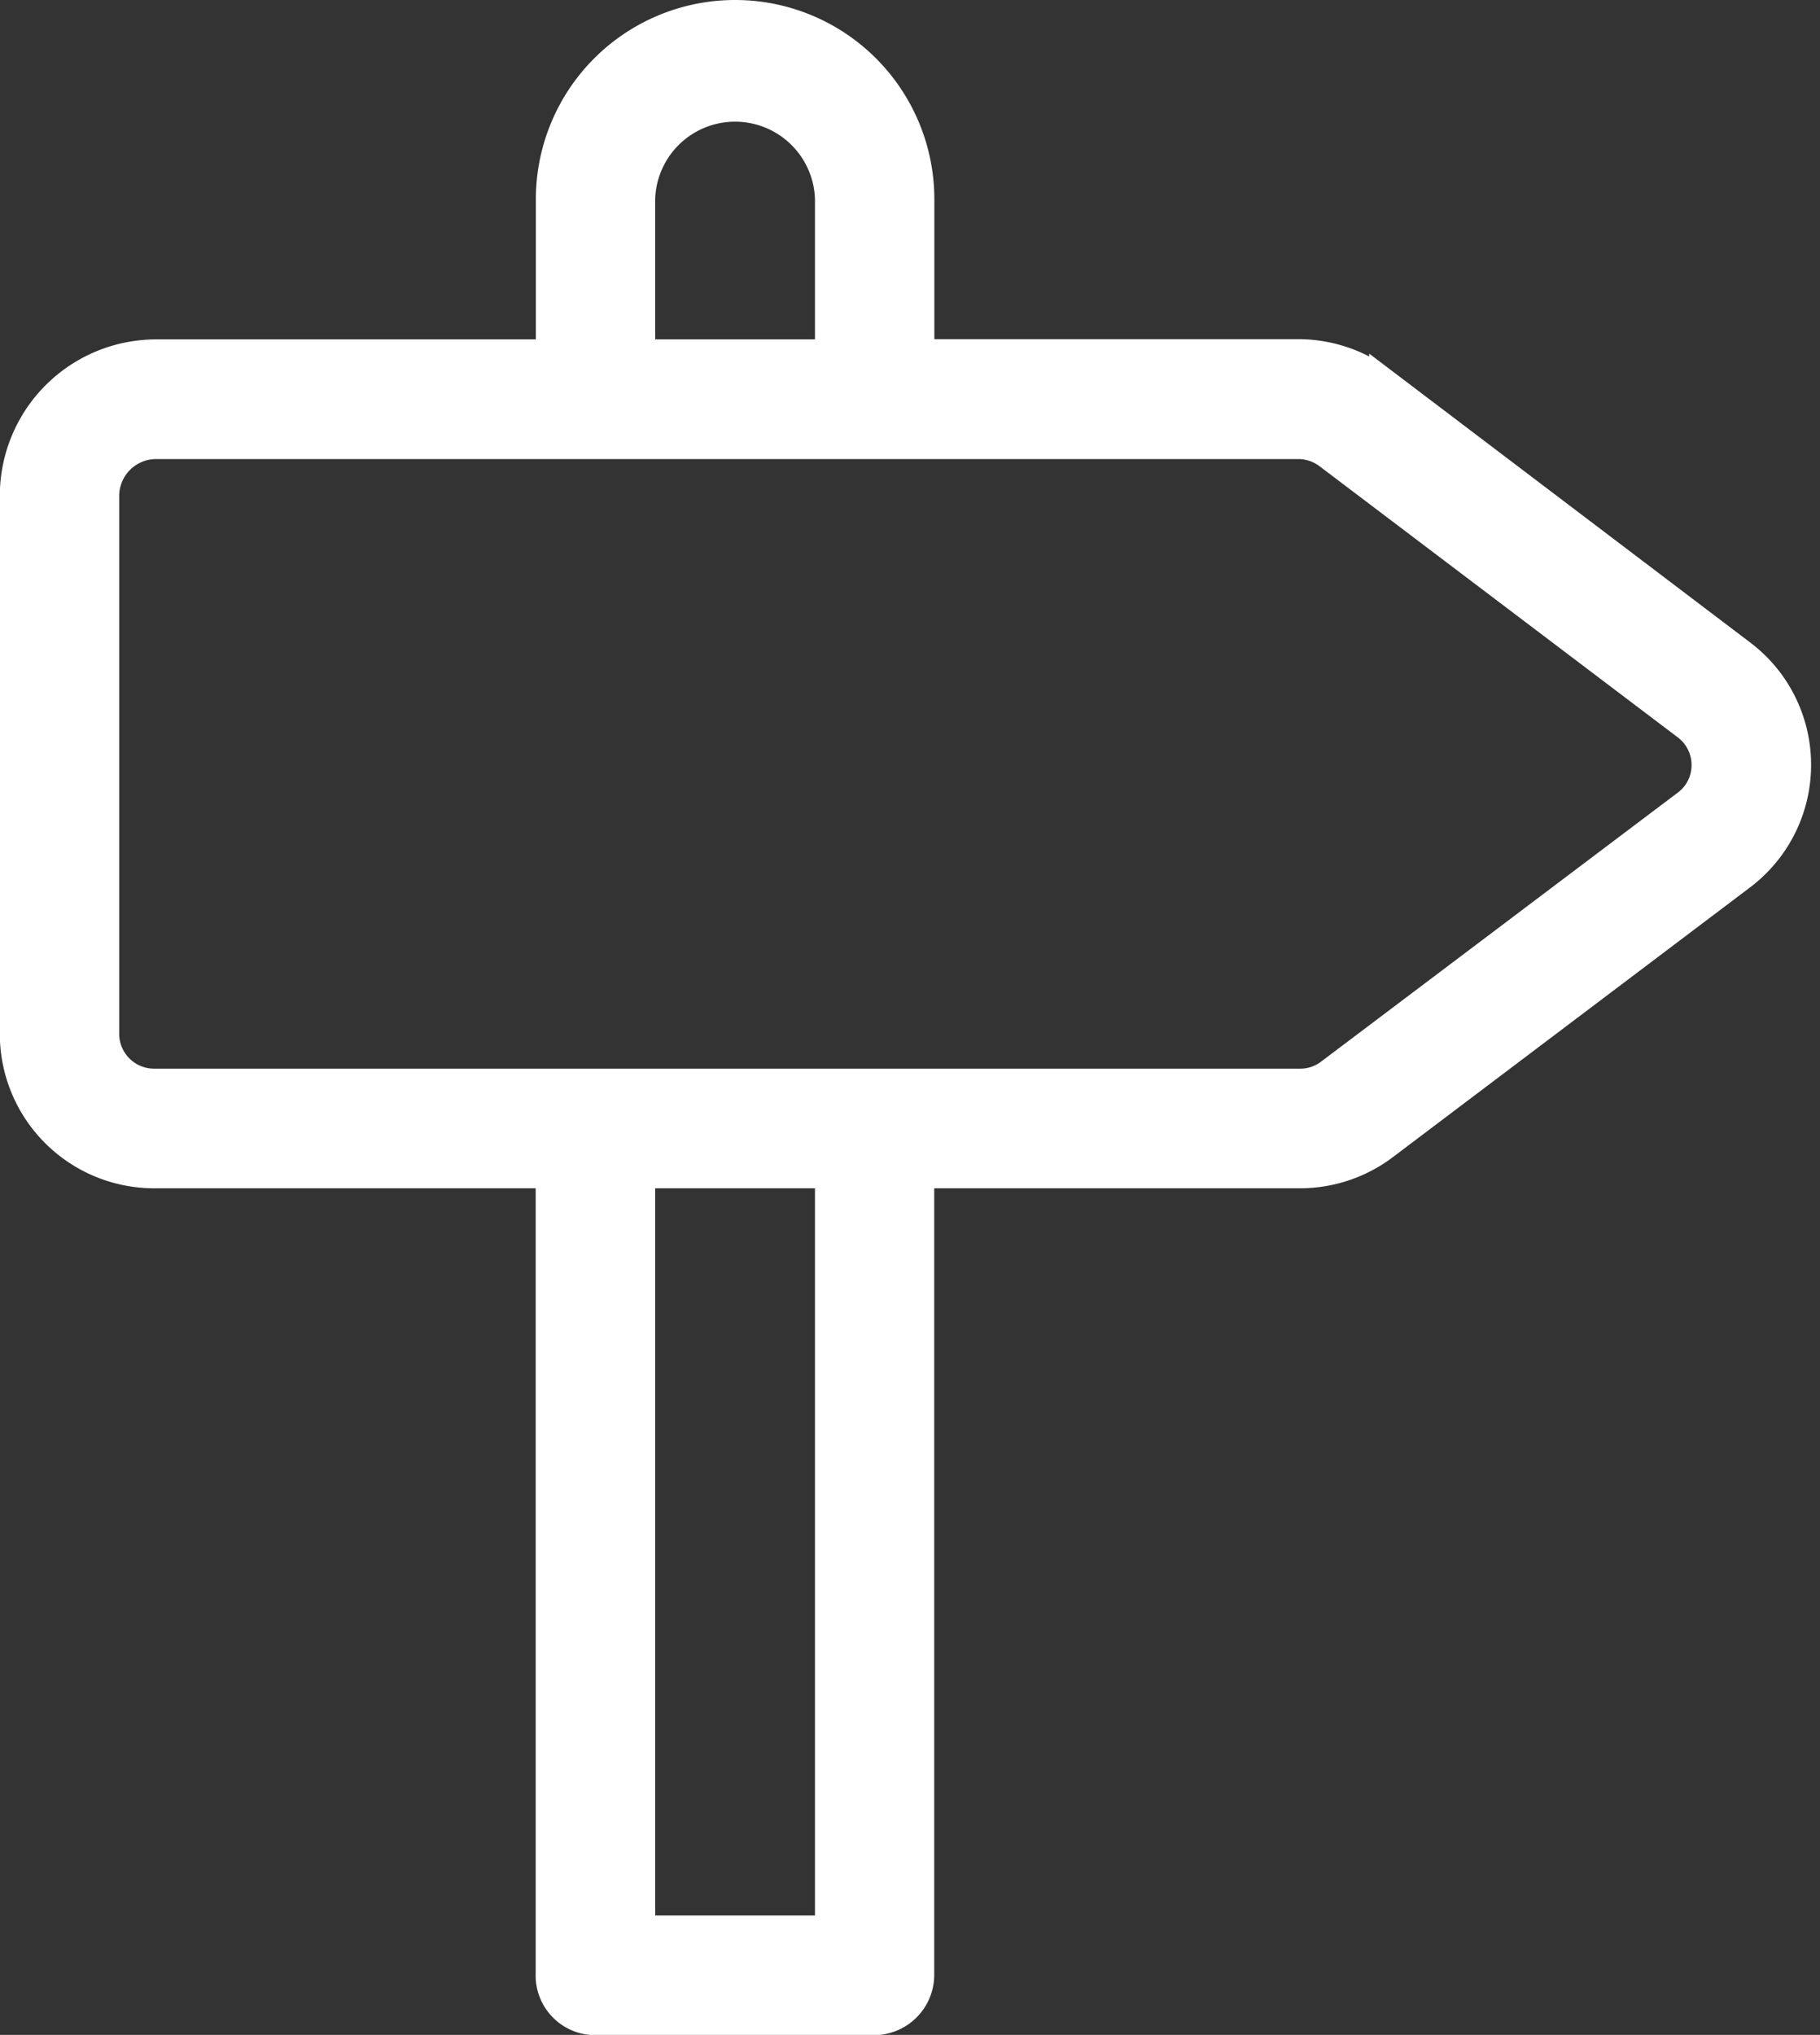 <svg xmlns="http://www.w3.org/2000/svg" xmlns:xlink="http://www.w3.org/1999/xlink" width="31.057" height="34.72" viewBox="0 0 31.057 34.72">
  <rect x="0" y="0" width="31.057" height="34.72" fill="#333333" stroke="none"/>
  <defs>
    <clipPath id="clip-path">
      <rect width="31.057" height="34.72" fill="none"/>
    </clipPath>
  </defs>
  <g id="sign" clip-path="url(#clip-path)">
    <g id="sign-2" data-name="sign" transform="translate(0.25 0.25)">
      <g id="Gruppe_285" data-name="Gruppe 285" transform="translate(0)">
        <path id="Pfad_1084" data-name="Pfad 1084" d="M54.742,11.376a2.37,2.37,0,0,0-.464-.464h0l-6.1-4.625a2.4,2.4,0,0,0-1.428-.5H40.257V3.15a3.15,3.15,0,0,0-6.3,0V5.791H27.2a2.419,2.419,0,0,0-2.39,2.4V17.41a2.385,2.385,0,0,0,2.39,2.365h6.754V33.424a.768.768,0,0,0,.74.8H39.5a.781.781,0,0,0,.755-.8V19.775h6.491a2.381,2.381,0,0,0,1.428-.476l6.1-4.606A2.369,2.369,0,0,0,54.742,11.376ZM35.493,3.15a1.614,1.614,0,0,1,3.227,0V5.791H35.493ZM38.72,32.683H35.493V19.775H38.72ZM53.51,13.309a.843.843,0,0,1-.159.159l-6.1,4.6a.836.836,0,0,1-.5.166H27.2a.846.846,0,0,1-.853-.828V8.2a.881.881,0,0,1,.853-.867H46.747a.857.857,0,0,1,.5.185l6.1,4.616A.842.842,0,0,1,53.51,13.309Z" transform="translate(-24.813 0)" fill="#fff" stroke="#fff" stroke-width="0.5"/>
      </g>
    </g>
  </g>
</svg>
